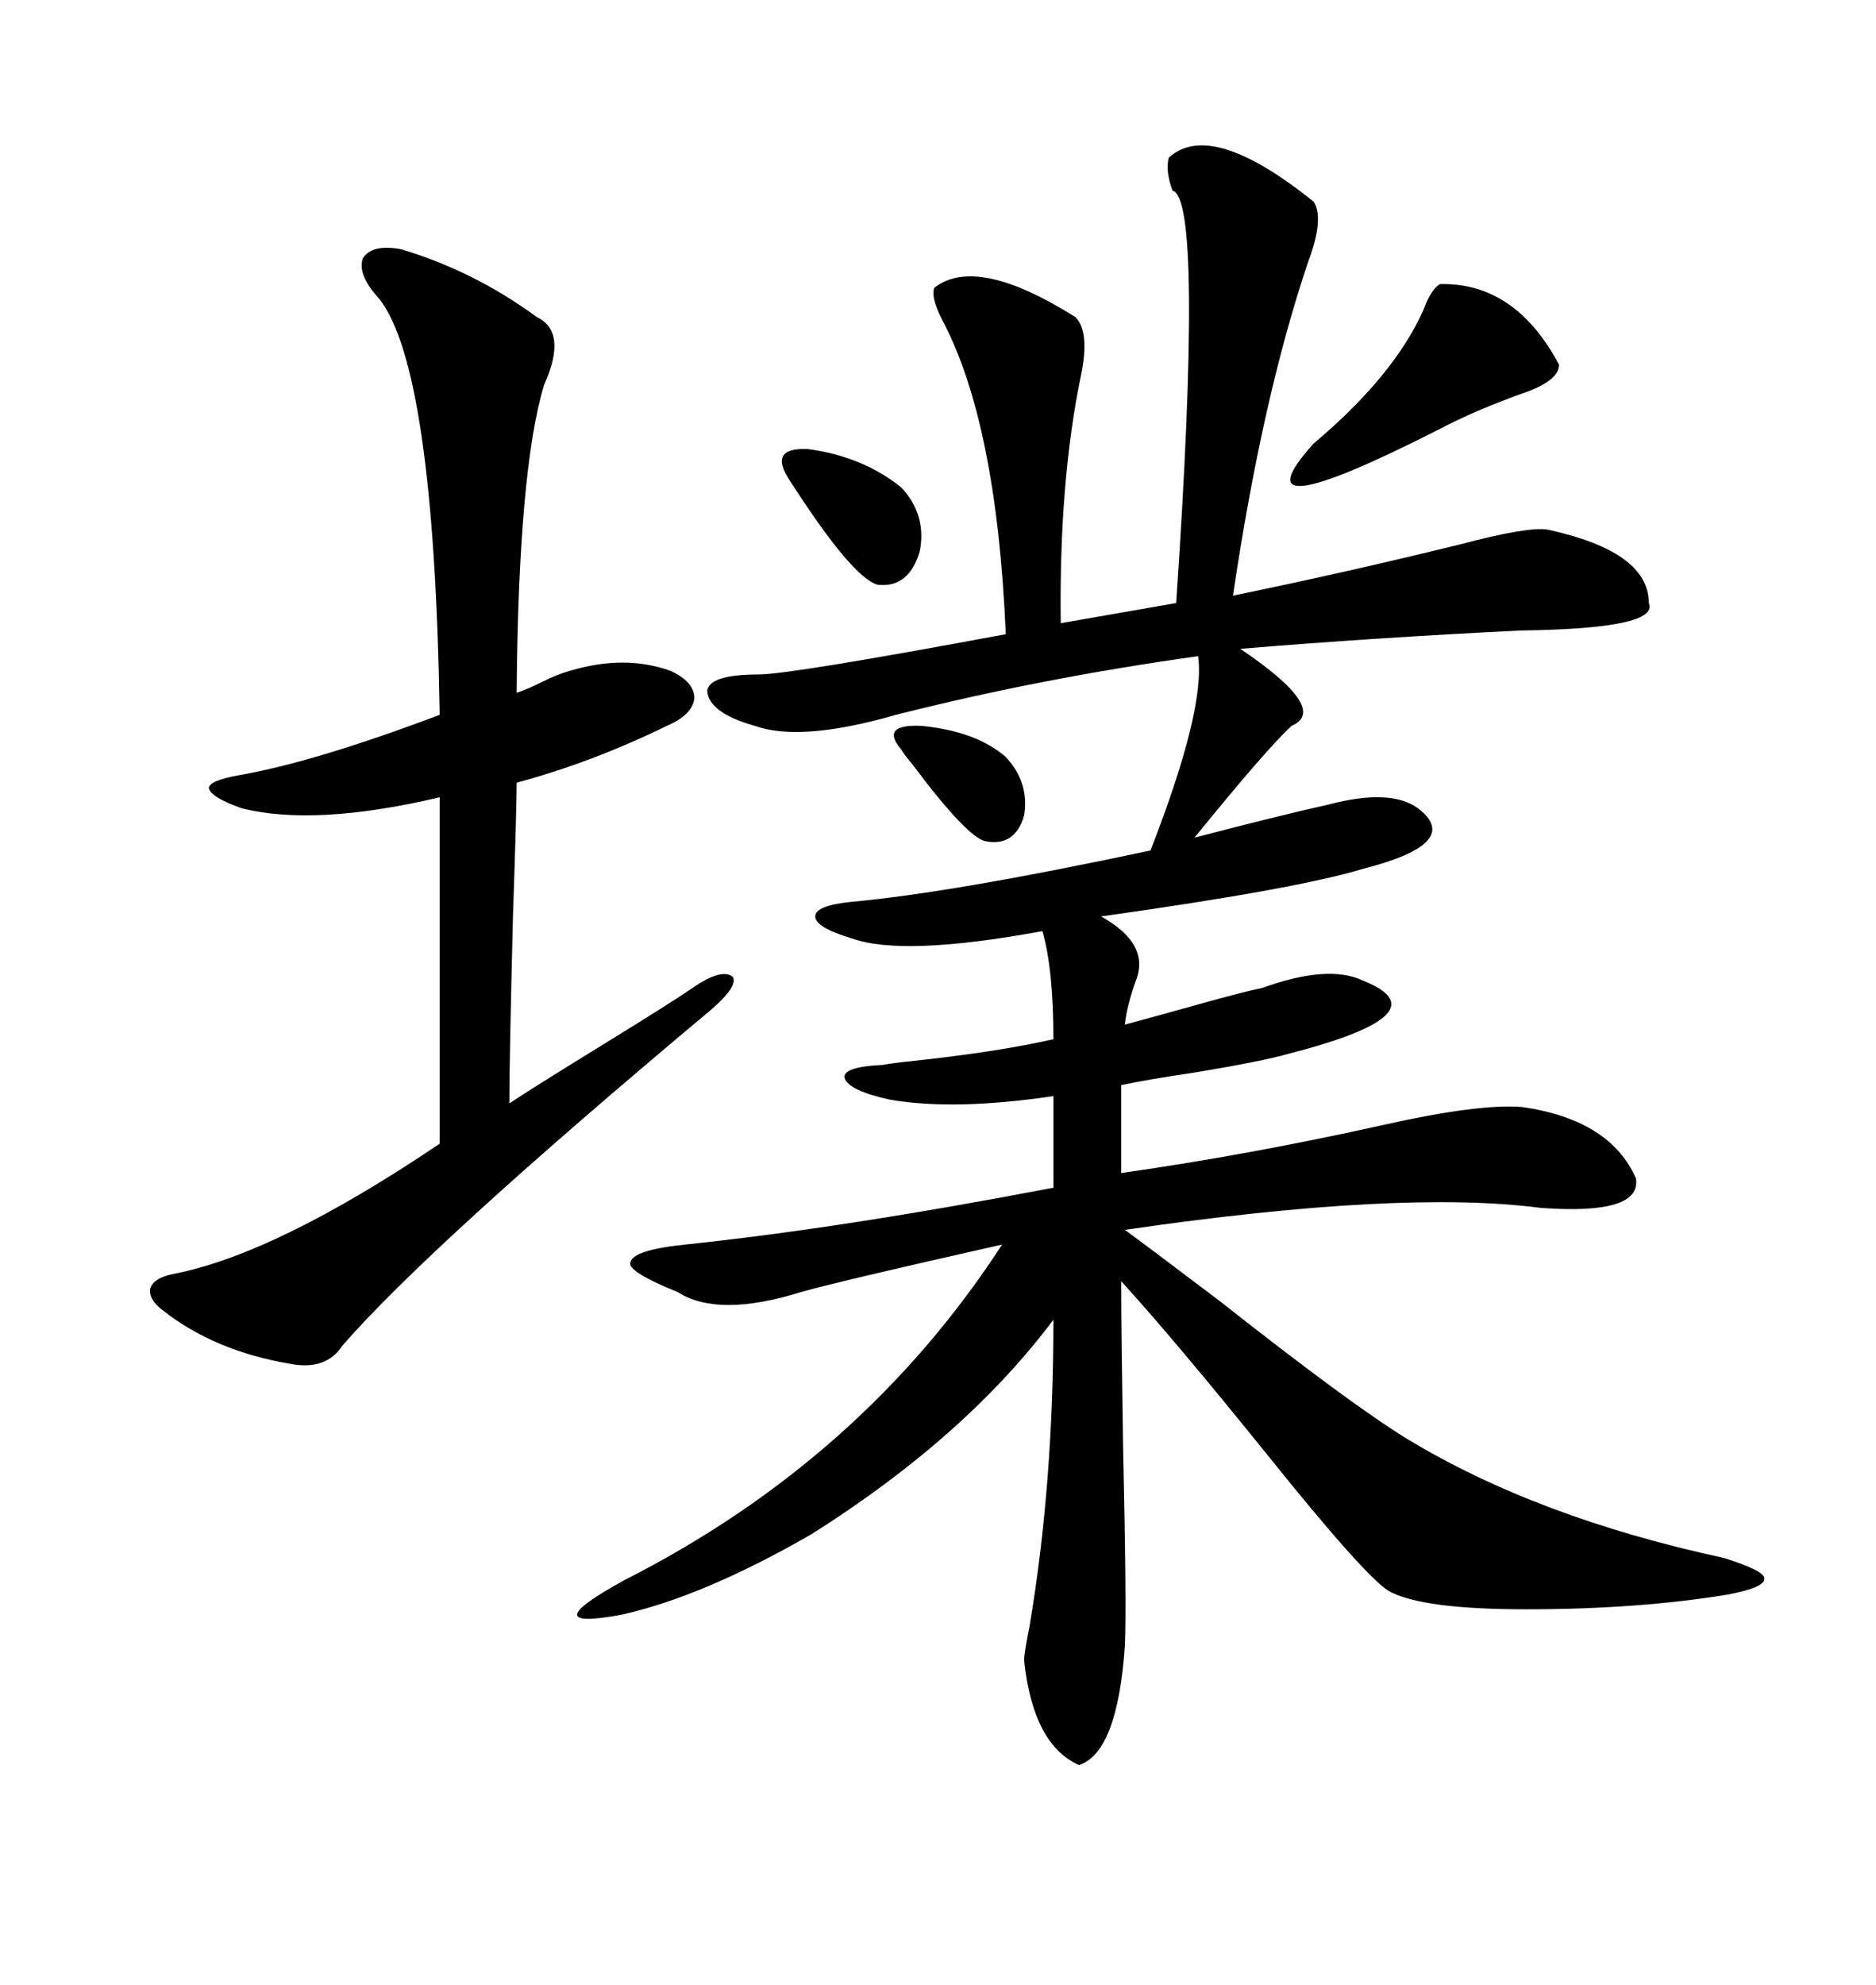 <svg xmlns="http://www.w3.org/2000/svg" xmlns:xlink="http://www.w3.org/1999/xlink" width="300" height="317.285"><path d="M186.91 25.20L186.91 25.20Q193.65 19.04 210.06 32.23L210.06 32.23Q211.82 34.86 209.18 41.89L209.18 41.89Q201.86 63.57 197.17 95.21L197.17 95.21Q215.63 91.41 233.50 87.01L233.50 87.01Q244.63 84.08 247.56 84.67L247.56 84.67Q263.67 88.18 263.67 96.39L263.67 96.39Q265.43 100.49 243.16 100.78L243.16 100.78Q219.43 101.95 198.34 103.71L198.34 103.71Q212.70 113.38 206.54 116.02L206.54 116.02Q202.44 119.82 191.02 133.89L191.02 133.89Q204.49 130.37 212.40 128.61L212.40 128.61Q222.36 125.98 226.76 129.20L226.76 129.20Q234.08 134.77 217.97 138.87L217.97 138.87Q207.42 142.09 176.07 146.48L176.07 146.48Q183.98 150.88 181.64 156.74L181.64 156.74Q180.18 160.84 179.88 163.77L179.88 163.77Q184.28 162.60 191.60 160.55L191.60 160.55Q198.93 158.50 201.86 157.91L201.86 157.91Q212.40 154.10 217.97 156.74L217.97 156.74Q231.15 162.01 205.96 168.46L205.96 168.46Q201.86 169.63 191.31 171.39L191.31 171.39Q183.40 172.56 179.30 173.44L179.30 173.44L179.30 187.50Q199.80 184.57 220.90 179.88L220.90 179.88Q236.43 176.37 243.46 176.95L243.46 176.95Q257.52 179.00 261.62 188.38L261.62 188.38Q262.50 194.24 246.39 193.07L246.39 193.07Q224.12 190.14 179.88 196.58L179.88 196.58Q184.28 199.80 195.12 208.01L195.12 208.01Q215.92 224.41 225 229.98L225 229.98Q245.80 242.58 275.68 249.02L275.68 249.02Q282.13 251.07 282.13 252.25L282.13 252.25Q282.42 253.71 276.27 254.88L276.27 254.88Q261.91 257.23 244.04 257.23L244.04 257.23Q227.34 257.23 222.07 254.30L222.07 254.30Q218.26 251.95 202.73 232.62L202.73 232.62Q188.09 214.45 179.30 204.79L179.30 204.79Q179.30 212.40 179.59 230.86L179.59 230.86Q180.18 256.93 179.88 263.09L179.88 263.09Q178.71 280.08 172.56 282.13L172.56 282.13Q165.23 278.91 163.77 265.43L163.77 265.43Q163.77 264.26 164.65 259.86L164.65 259.86Q168.46 237.30 168.46 210.94L168.46 210.94Q154.39 229.69 129.79 245.21L129.79 245.21Q112.50 255.18 99.32 258.11L99.32 258.11Q84.96 260.74 99.90 252.54L99.90 252.54Q137.99 233.20 160.25 198.93L160.25 198.93Q134.18 204.79 128.03 206.54L128.03 206.54Q114.84 210.64 108.40 206.54L108.40 206.54Q100.49 203.32 100.78 201.86L100.78 201.86Q101.07 199.80 109.57 198.93L109.57 198.93Q134.77 196.29 168.46 189.84L168.46 189.84L168.46 175.20Q152.64 177.54 142.38 175.78L142.38 175.78Q135.64 174.32 135.06 172.27L135.06 172.27Q134.77 170.51 141.21 170.21L141.21 170.21Q142.68 169.92 145.61 169.63L145.61 169.63Q159.38 168.16 168.46 166.11L168.46 166.11Q168.46 154.98 166.70 148.83L166.70 148.83Q144.43 152.93 136.23 150L136.23 150Q130.37 148.24 130.37 146.48L130.37 146.48Q130.37 144.73 136.23 144.14L136.23 144.14Q152.34 142.68 183.98 135.94L183.98 135.94Q192.77 113.38 191.60 104.88L191.60 104.88Q166.41 108.40 143.26 114.26L143.26 114.26Q128.03 118.65 120.70 116.02L120.70 116.02Q113.38 113.96 113.09 110.45L113.09 110.45Q113.38 107.81 121.29 107.81L121.29 107.81Q126.27 107.81 160.84 101.37L160.84 101.37Q159.38 67.38 150.59 50.98L150.59 50.98Q148.83 47.46 149.41 46.00L149.41 46.00Q156.15 40.72 171.97 50.68L171.97 50.68Q174.32 53.03 172.85 60.06L172.85 60.06Q169.34 77.05 169.63 99.61L169.63 99.61L188.09 96.39Q192.48 31.64 187.50 30.47L187.50 30.47Q186.33 27.25 186.91 25.20ZM64.16 39.84L64.16 39.84Q75.88 43.36 85.84 50.68L85.84 50.68Q90.82 53.03 87.01 61.52L87.01 61.52Q82.91 75 82.62 110.74L82.62 110.74Q84.38 110.16 86.72 108.98L86.72 108.98Q89.06 107.81 91.11 107.23L91.11 107.23Q99.90 104.59 107.23 107.23L107.23 107.23Q111.04 108.98 111.04 111.62L111.04 111.62Q110.74 114.26 106.64 116.02L106.64 116.02Q94.63 121.88 82.62 125.10L82.62 125.10Q82.62 129.20 82.03 146.48L82.03 146.48Q81.45 169.63 81.45 176.37L81.45 176.37Q84.96 174.02 96.39 166.99L96.39 166.99Q107.81 159.96 110.74 157.91L110.74 157.91Q115.43 154.69 117.19 156.15L117.19 156.15Q118.07 157.62 113.67 161.43L113.67 161.43Q68.85 198.93 54.79 215.04L54.79 215.04Q52.15 219.14 46.29 217.97L46.29 217.97Q34.28 215.92 26.07 209.47L26.07 209.47Q23.73 207.71 24.02 205.96L24.02 205.96Q24.61 204.20 27.83 203.61L27.83 203.61Q44.24 200.39 70.31 182.81L70.31 182.81L70.31 127.44Q50.39 132.13 38.67 129.20L38.67 129.20Q33.69 127.44 33.40 125.98L33.40 125.98Q33.40 124.80 38.09 123.93L38.09 123.93Q50.10 121.88 70.31 114.26L70.31 114.26Q69.43 58.89 60.64 47.75L60.64 47.75Q57.13 43.95 58.01 41.31L58.01 41.31Q59.47 38.96 64.16 39.84ZM230.27 45.41L230.27 45.41Q242.29 45.12 249.32 58.30L249.32 58.30Q249.32 60.94 243.16 62.99L243.16 62.99Q235.84 65.63 230.27 68.55L230.27 68.55Q196.88 85.55 210.06 70.90L210.06 70.90Q222.95 60.06 227.64 49.51L227.64 49.51Q228.81 46.29 230.27 45.41ZM126.27 76.76L126.27 76.76Q122.75 71.48 129.20 71.78L129.20 71.78Q137.99 72.95 144.14 77.93L144.14 77.93Q148.24 82.32 147.07 88.18L147.07 88.18Q145.31 94.04 140.33 93.46L140.33 93.46Q136.23 92.29 126.27 76.76ZM144.14 119.82L144.14 119.82Q140.63 115.72 147.36 116.02L147.36 116.02Q156.15 116.89 160.84 121.00L160.84 121.00Q164.65 125.10 163.77 130.37L163.77 130.37Q162.30 135.35 157.62 134.47L157.62 134.47Q154.69 133.89 145.90 122.17L145.90 122.17Q144.43 120.41 144.14 119.82Z"/></svg>